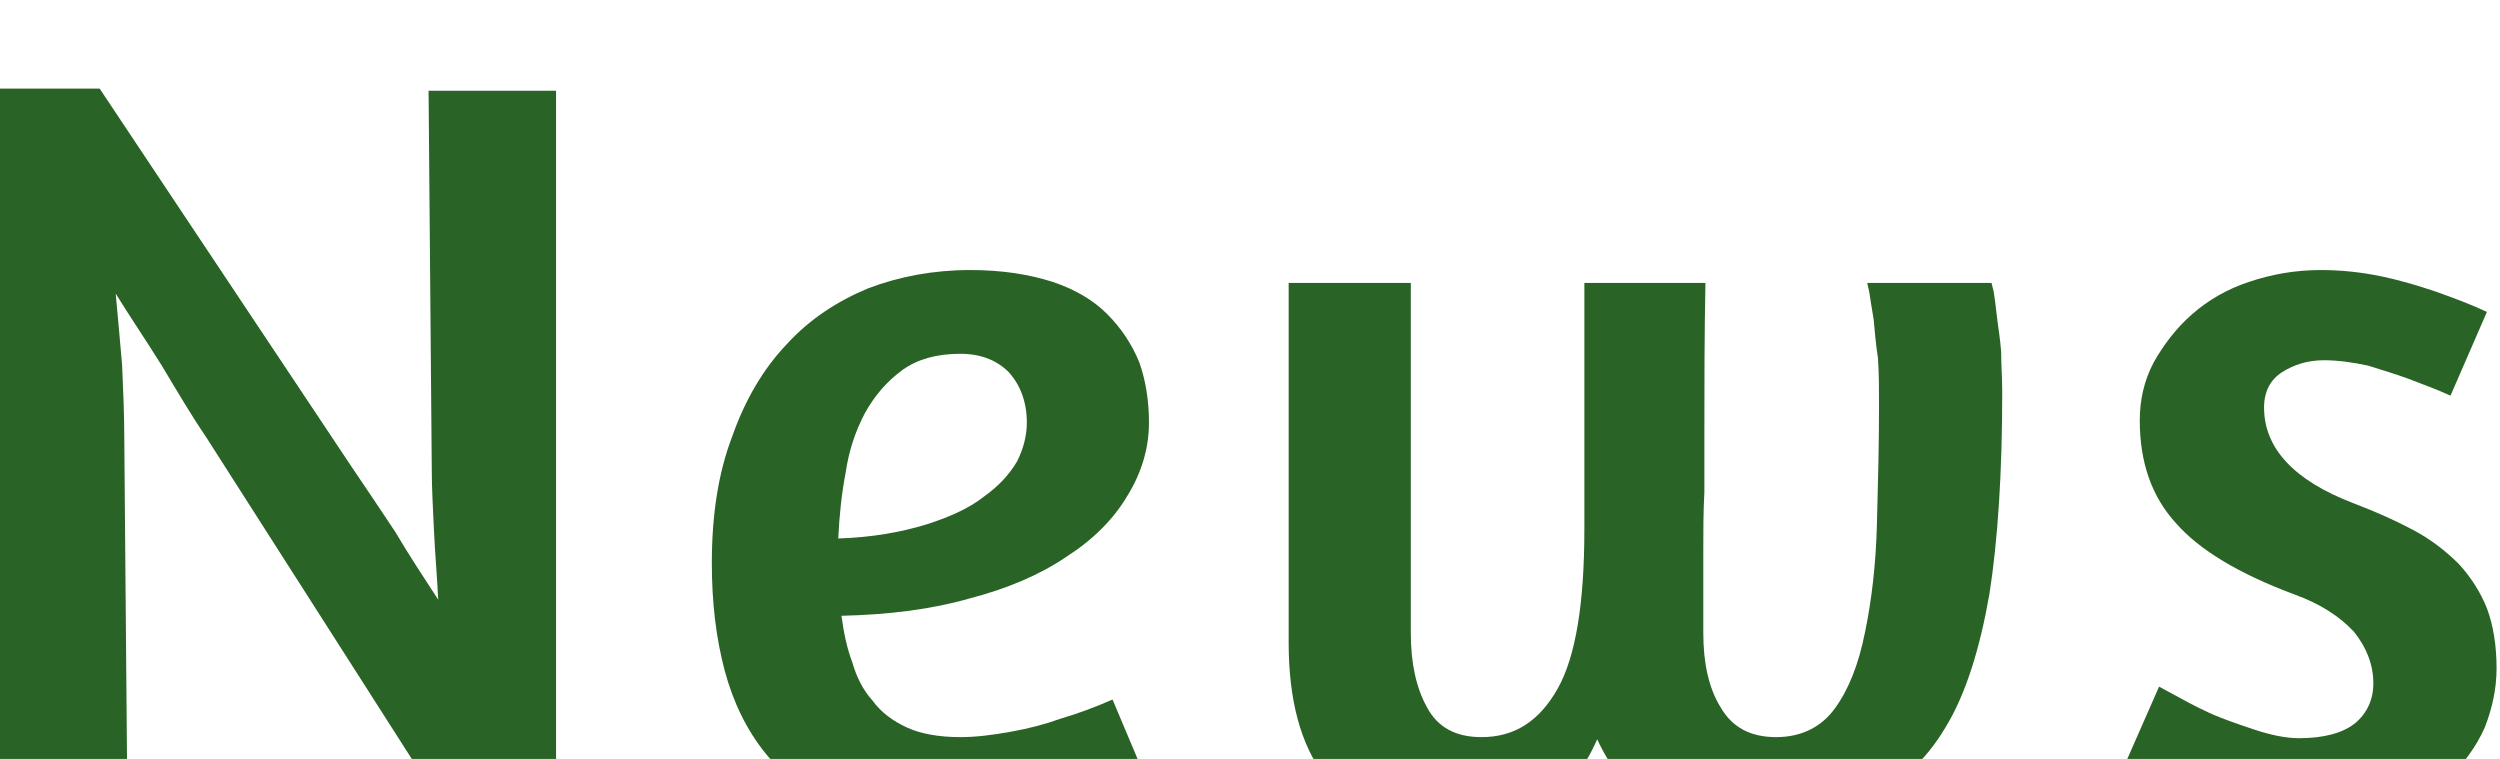 <svg xmlns="http://www.w3.org/2000/svg" xmlns:xlink="http://www.w3.org/1999/xlink" xmlns:serif="http://www.serif.com/" width="100%" height="100%" viewBox="0 0 56 17" xml:space="preserve" style="fill-rule:evenodd;clip-rule:evenodd;stroke-linejoin:round;stroke-miterlimit:2;">    <g transform="matrix(1,0,0,1,-692.225,-3086.19)">        <g transform="matrix(1,0,0,6.001,12.49,460.88)">            <g transform="matrix(1,2.74695e-18,-1.29508e-16,0.167,301.054,289.659)">                <g transform="matrix(24,0,0,24,377.001,903.424)">                    <path d="M0.47,-0.677L0.589,-0.677L0.589,0.001L0.49,0.001L0.262,-0.355C0.249,-0.374 0.236,-0.396 0.221,-0.421C0.206,-0.445 0.191,-0.467 0.178,-0.488C0.18,-0.467 0.182,-0.444 0.184,-0.421C0.185,-0.398 0.186,-0.375 0.186,-0.354L0.189,-0L0.07,-0L0.07,-0.679L0.163,-0.679L0.398,-0.327C0.411,-0.308 0.425,-0.287 0.439,-0.266C0.452,-0.244 0.466,-0.223 0.479,-0.203C0.478,-0.224 0.476,-0.246 0.475,-0.268C0.474,-0.289 0.473,-0.308 0.473,-0.323L0.47,-0.677Z" style="fill:rgb(41,99,38);fill-rule:nonzero;"></path>                </g>                <g transform="matrix(24,0,0,24,393.786,903.424)">                    <path d="M0.035,-0.237C0.035,-0.282 0.041,-0.321 0.054,-0.355C0.066,-0.389 0.083,-0.418 0.105,-0.441C0.126,-0.464 0.152,-0.481 0.181,-0.493C0.21,-0.504 0.242,-0.51 0.276,-0.51C0.306,-0.51 0.331,-0.506 0.353,-0.499C0.374,-0.492 0.391,-0.482 0.404,-0.469C0.417,-0.456 0.427,-0.441 0.434,-0.424C0.44,-0.407 0.443,-0.388 0.443,-0.368C0.443,-0.344 0.436,-0.321 0.423,-0.3C0.41,-0.278 0.391,-0.259 0.366,-0.243C0.341,-0.226 0.31,-0.213 0.275,-0.204C0.24,-0.194 0.2,-0.189 0.156,-0.188C0.158,-0.173 0.161,-0.158 0.166,-0.145C0.17,-0.131 0.176,-0.119 0.185,-0.109C0.193,-0.098 0.204,-0.09 0.217,-0.084C0.23,-0.078 0.247,-0.075 0.267,-0.075C0.282,-0.075 0.297,-0.077 0.314,-0.08C0.331,-0.083 0.346,-0.087 0.36,-0.092C0.377,-0.097 0.393,-0.103 0.409,-0.11L0.439,-0.039C0.422,-0.03 0.403,-0.023 0.383,-0.016C0.366,-0.01 0.346,-0.005 0.323,-0C0.3,0.005 0.276,0.007 0.251,0.007C0.212,0.007 0.179,0.001 0.152,-0.011C0.125,-0.022 0.102,-0.039 0.085,-0.06C0.068,-0.081 0.055,-0.107 0.047,-0.137C0.039,-0.167 0.035,-0.2 0.035,-0.237ZM0.267,-0.432C0.245,-0.432 0.227,-0.427 0.213,-0.417C0.198,-0.406 0.187,-0.393 0.178,-0.377C0.169,-0.36 0.163,-0.342 0.16,-0.322C0.156,-0.301 0.154,-0.281 0.153,-0.26C0.185,-0.261 0.212,-0.266 0.235,-0.273C0.257,-0.28 0.275,-0.288 0.289,-0.299C0.303,-0.309 0.313,-0.32 0.32,-0.332C0.326,-0.344 0.329,-0.356 0.329,-0.368C0.329,-0.387 0.323,-0.403 0.312,-0.415C0.301,-0.426 0.286,-0.432 0.267,-0.432Z" style="fill:rgb(41,99,38);fill-rule:nonzero;"></path>                </g>                <g transform="matrix(24,0,0,24,406.107,903.424)">                    <path d="M0.716,-0.498L0.718,-0.49C0.719,-0.484 0.72,-0.476 0.721,-0.467C0.722,-0.458 0.724,-0.447 0.725,-0.434C0.725,-0.421 0.726,-0.409 0.726,-0.396C0.726,-0.322 0.722,-0.259 0.714,-0.208C0.705,-0.157 0.692,-0.115 0.673,-0.084C0.654,-0.052 0.628,-0.029 0.597,-0.015C0.566,-0 0.527,0.007 0.481,0.007C0.416,0.007 0.372,-0.02 0.348,-0.073C0.336,-0.046 0.32,-0.025 0.299,-0.013C0.278,0 0.247,0.007 0.206,0.007C0.154,0.007 0.117,-0.008 0.094,-0.038C0.071,-0.068 0.06,-0.11 0.06,-0.163L0.06,-0.498L0.174,-0.498L0.174,-0.172C0.174,-0.144 0.179,-0.121 0.189,-0.103C0.199,-0.084 0.216,-0.075 0.24,-0.075C0.271,-0.075 0.294,-0.09 0.311,-0.12C0.328,-0.15 0.336,-0.2 0.336,-0.269L0.336,-0.498L0.449,-0.498C0.448,-0.448 0.448,-0.402 0.448,-0.359C0.448,-0.34 0.448,-0.322 0.448,-0.303C0.447,-0.284 0.447,-0.267 0.447,-0.25L0.447,-0.172C0.447,-0.144 0.452,-0.121 0.463,-0.103C0.474,-0.084 0.491,-0.075 0.515,-0.075C0.538,-0.075 0.557,-0.084 0.57,-0.102C0.583,-0.12 0.592,-0.143 0.598,-0.173C0.604,-0.202 0.608,-0.235 0.609,-0.272C0.61,-0.309 0.611,-0.346 0.611,-0.384C0.611,-0.399 0.611,-0.414 0.61,-0.428C0.608,-0.441 0.607,-0.453 0.606,-0.464C0.604,-0.475 0.603,-0.483 0.602,-0.489L0.6,-0.498L0.716,-0.498Z" style="fill:rgb(41,99,38);fill-rule:nonzero;"></path>                </g>                <g transform="matrix(24,0,0,24,425.58,903.424)">                    <path d="M0.212,-0.51C0.231,-0.51 0.25,-0.508 0.269,-0.504C0.288,-0.5 0.304,-0.495 0.319,-0.49C0.336,-0.484 0.352,-0.478 0.367,-0.471L0.333,-0.393C0.32,-0.399 0.306,-0.404 0.293,-0.409C0.282,-0.413 0.269,-0.417 0.256,-0.421C0.242,-0.424 0.228,-0.426 0.215,-0.426C0.2,-0.426 0.187,-0.422 0.176,-0.415C0.165,-0.408 0.159,-0.397 0.159,-0.382C0.159,-0.344 0.187,-0.314 0.242,-0.293C0.263,-0.285 0.281,-0.277 0.298,-0.268C0.315,-0.259 0.329,-0.248 0.341,-0.236C0.352,-0.224 0.361,-0.21 0.367,-0.195C0.373,-0.179 0.376,-0.16 0.376,-0.139C0.376,-0.12 0.372,-0.102 0.365,-0.084C0.357,-0.066 0.345,-0.05 0.331,-0.036C0.316,-0.022 0.297,-0.011 0.276,-0.003C0.254,0.006 0.229,0.01 0.202,0.01C0.18,0.01 0.158,0.008 0.137,0.003C0.116,-0.003 0.096,-0.008 0.08,-0.014C0.063,-0.02 0.049,-0.026 0.039,-0.031L0.024,-0.038L0.061,-0.122L0.074,-0.115C0.083,-0.11 0.094,-0.104 0.107,-0.098C0.12,-0.092 0.135,-0.087 0.15,-0.082C0.165,-0.077 0.179,-0.074 0.192,-0.074C0.215,-0.074 0.233,-0.079 0.244,-0.088C0.255,-0.097 0.261,-0.11 0.261,-0.125C0.261,-0.142 0.255,-0.158 0.243,-0.173C0.23,-0.187 0.212,-0.199 0.187,-0.208C0.136,-0.227 0.099,-0.249 0.077,-0.274C0.054,-0.299 0.043,-0.331 0.043,-0.37C0.043,-0.389 0.047,-0.407 0.056,-0.424C0.065,-0.44 0.077,-0.456 0.092,-0.469C0.107,-0.482 0.124,-0.492 0.145,-0.499C0.166,-0.506 0.188,-0.51 0.212,-0.51Z" style="fill:rgb(41,99,38);fill-rule:nonzero;"></path>                </g>            </g>        </g>    </g></svg>